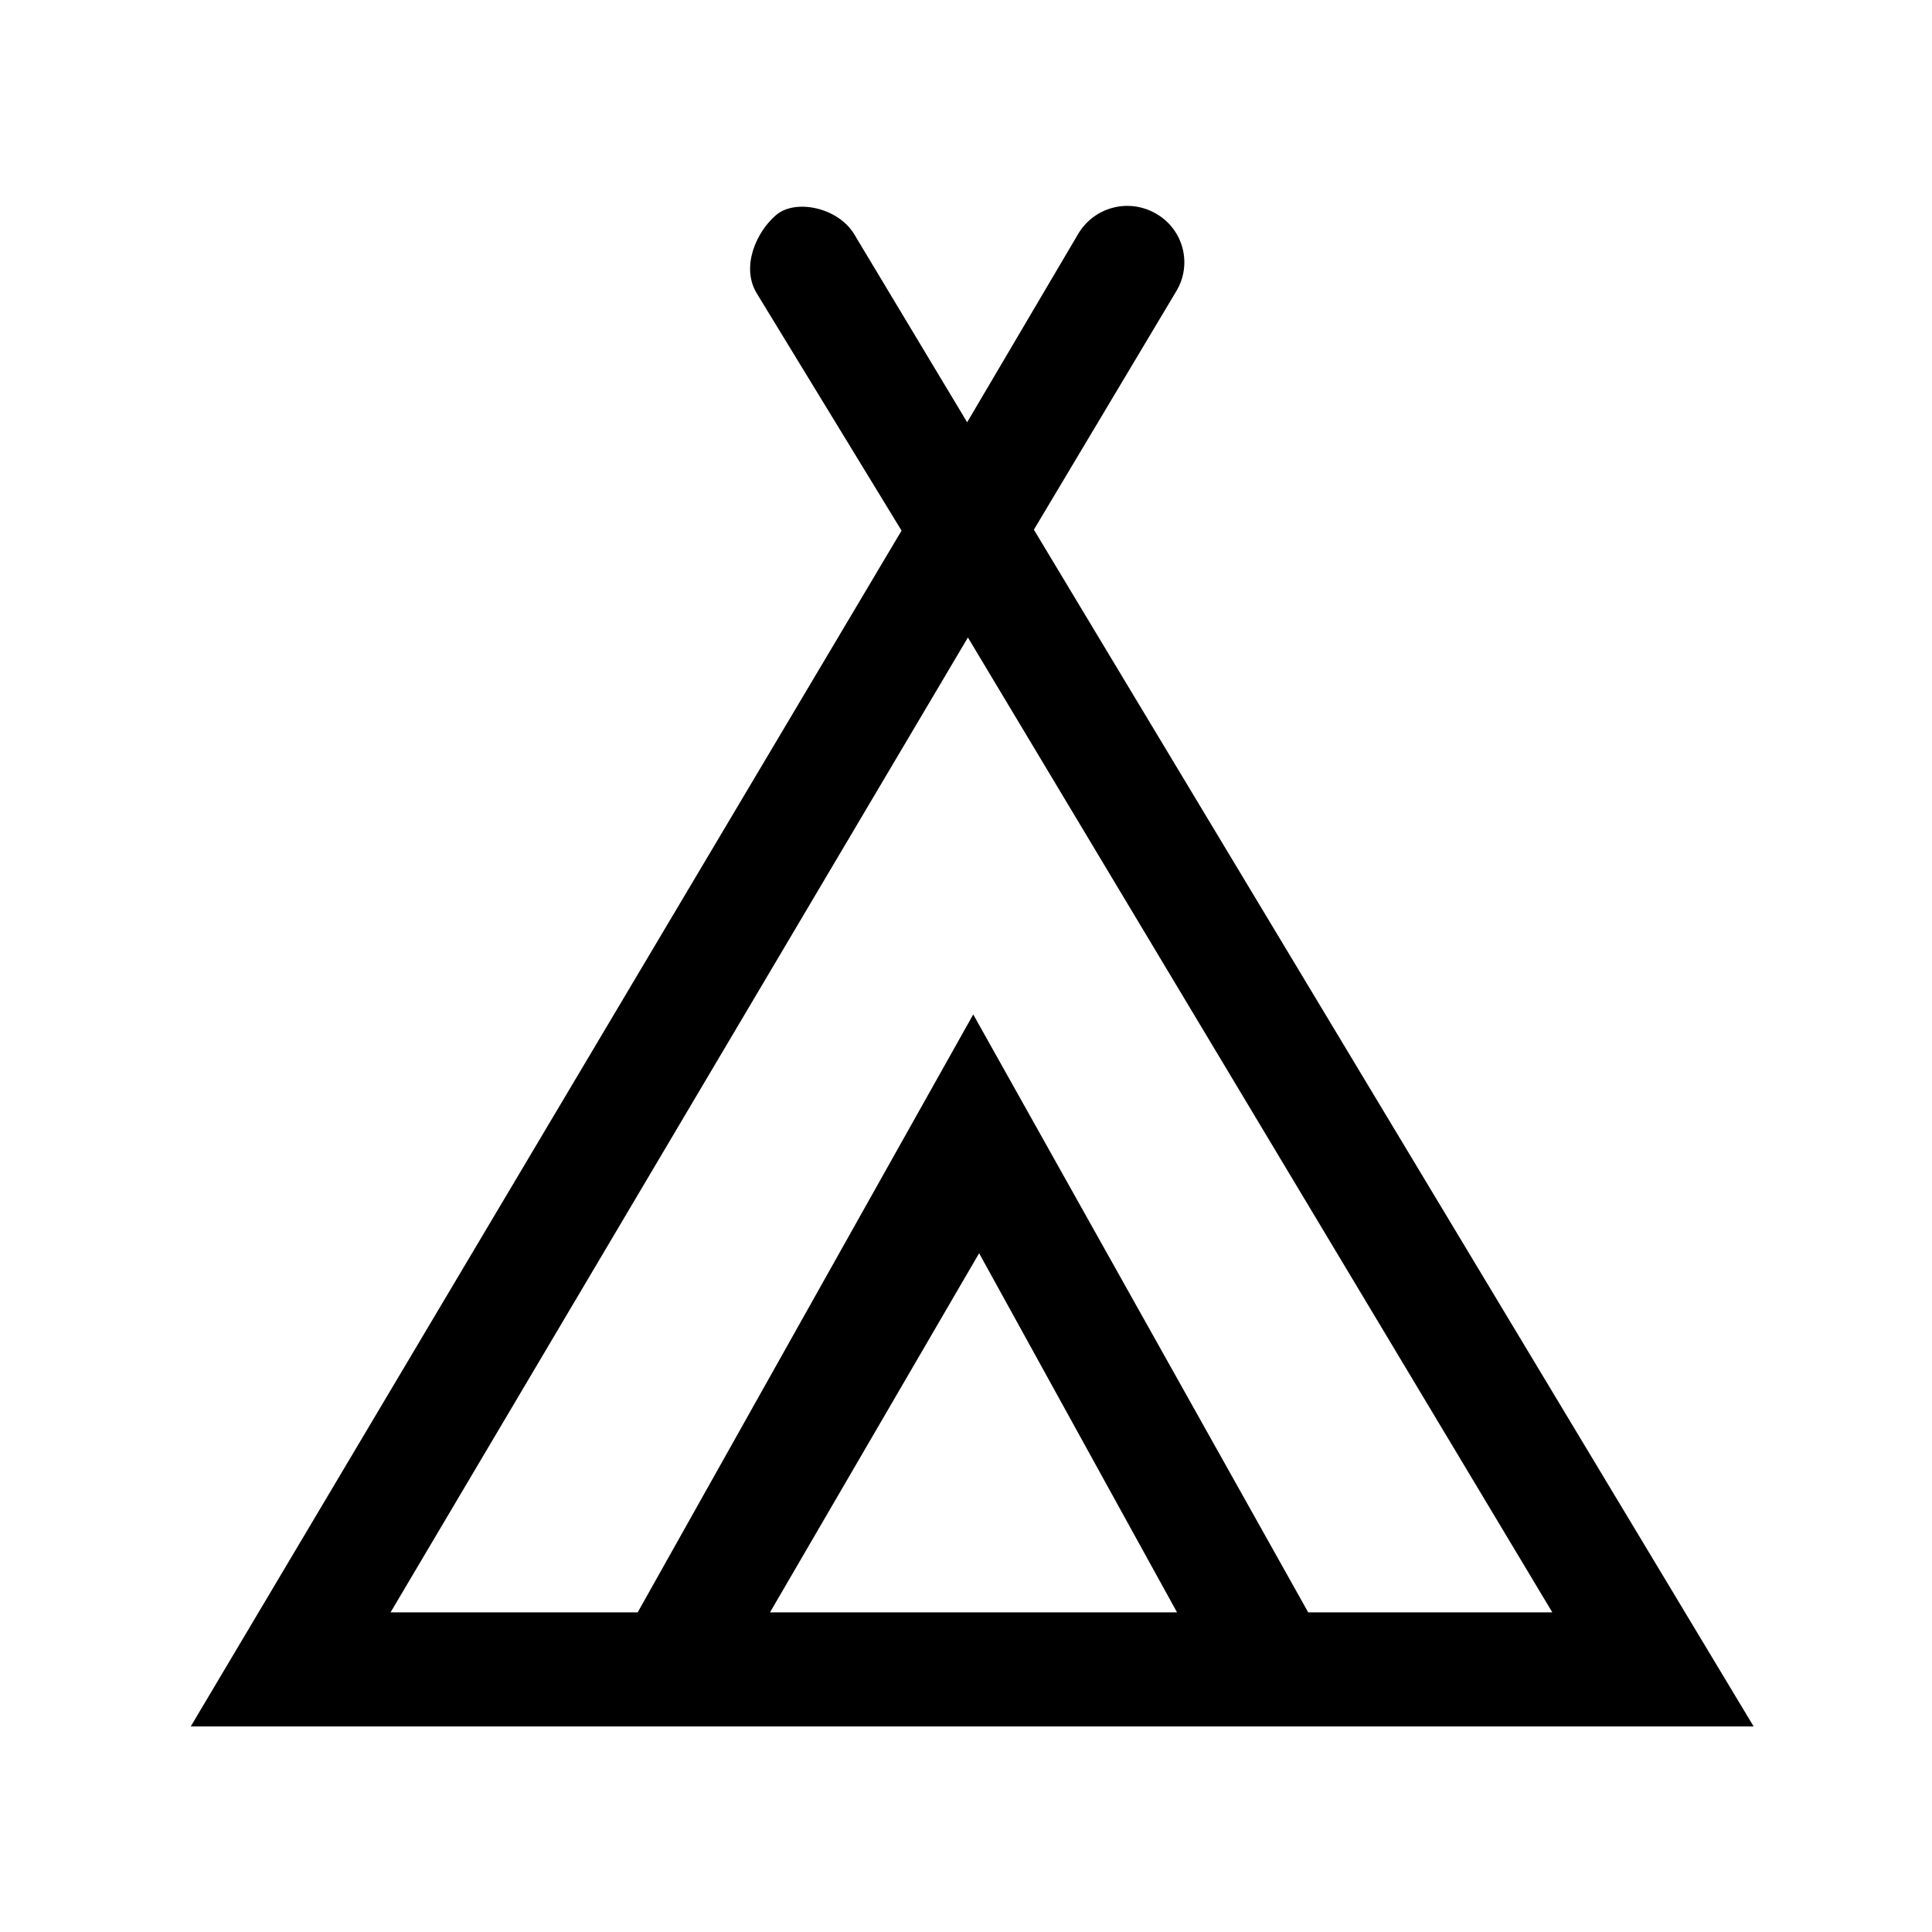 <?xml version="1.0" encoding="UTF-8"?>
<!-- Uploaded to: SVG Repo, www.svgrepo.com, Generator: SVG Repo Mixer Tools -->
<svg fill="#000000" width="800px" height="800px" version="1.1" viewBox="144 144 512 512" xmlns="http://www.w3.org/2000/svg">
 <path d="m608.73 601.52-190.74-317.15 37.785-63.277c2.039-3.418 2.613-7.512 1.602-11.359-1.016-3.852-3.535-7.129-6.992-9.098-3.465-2.031-7.598-2.598-11.48-1.578-3.887 1.023-7.207 3.547-9.227 7.019l-29.371 49.828-29.926-49.828c-4.281-7.152-15.719-9.473-20.758-5.039-5.039 4.281-9.422 13.602-5.039 20.758l38.34 62.824-188.37 316.9zm-260.67-30.23 55.418-95.168 52.449 95.168zm52.449-258.35 154.87 258.35h-64.691l-88.77-158.45-88.922 158.45h-65.496z"/>
</svg>